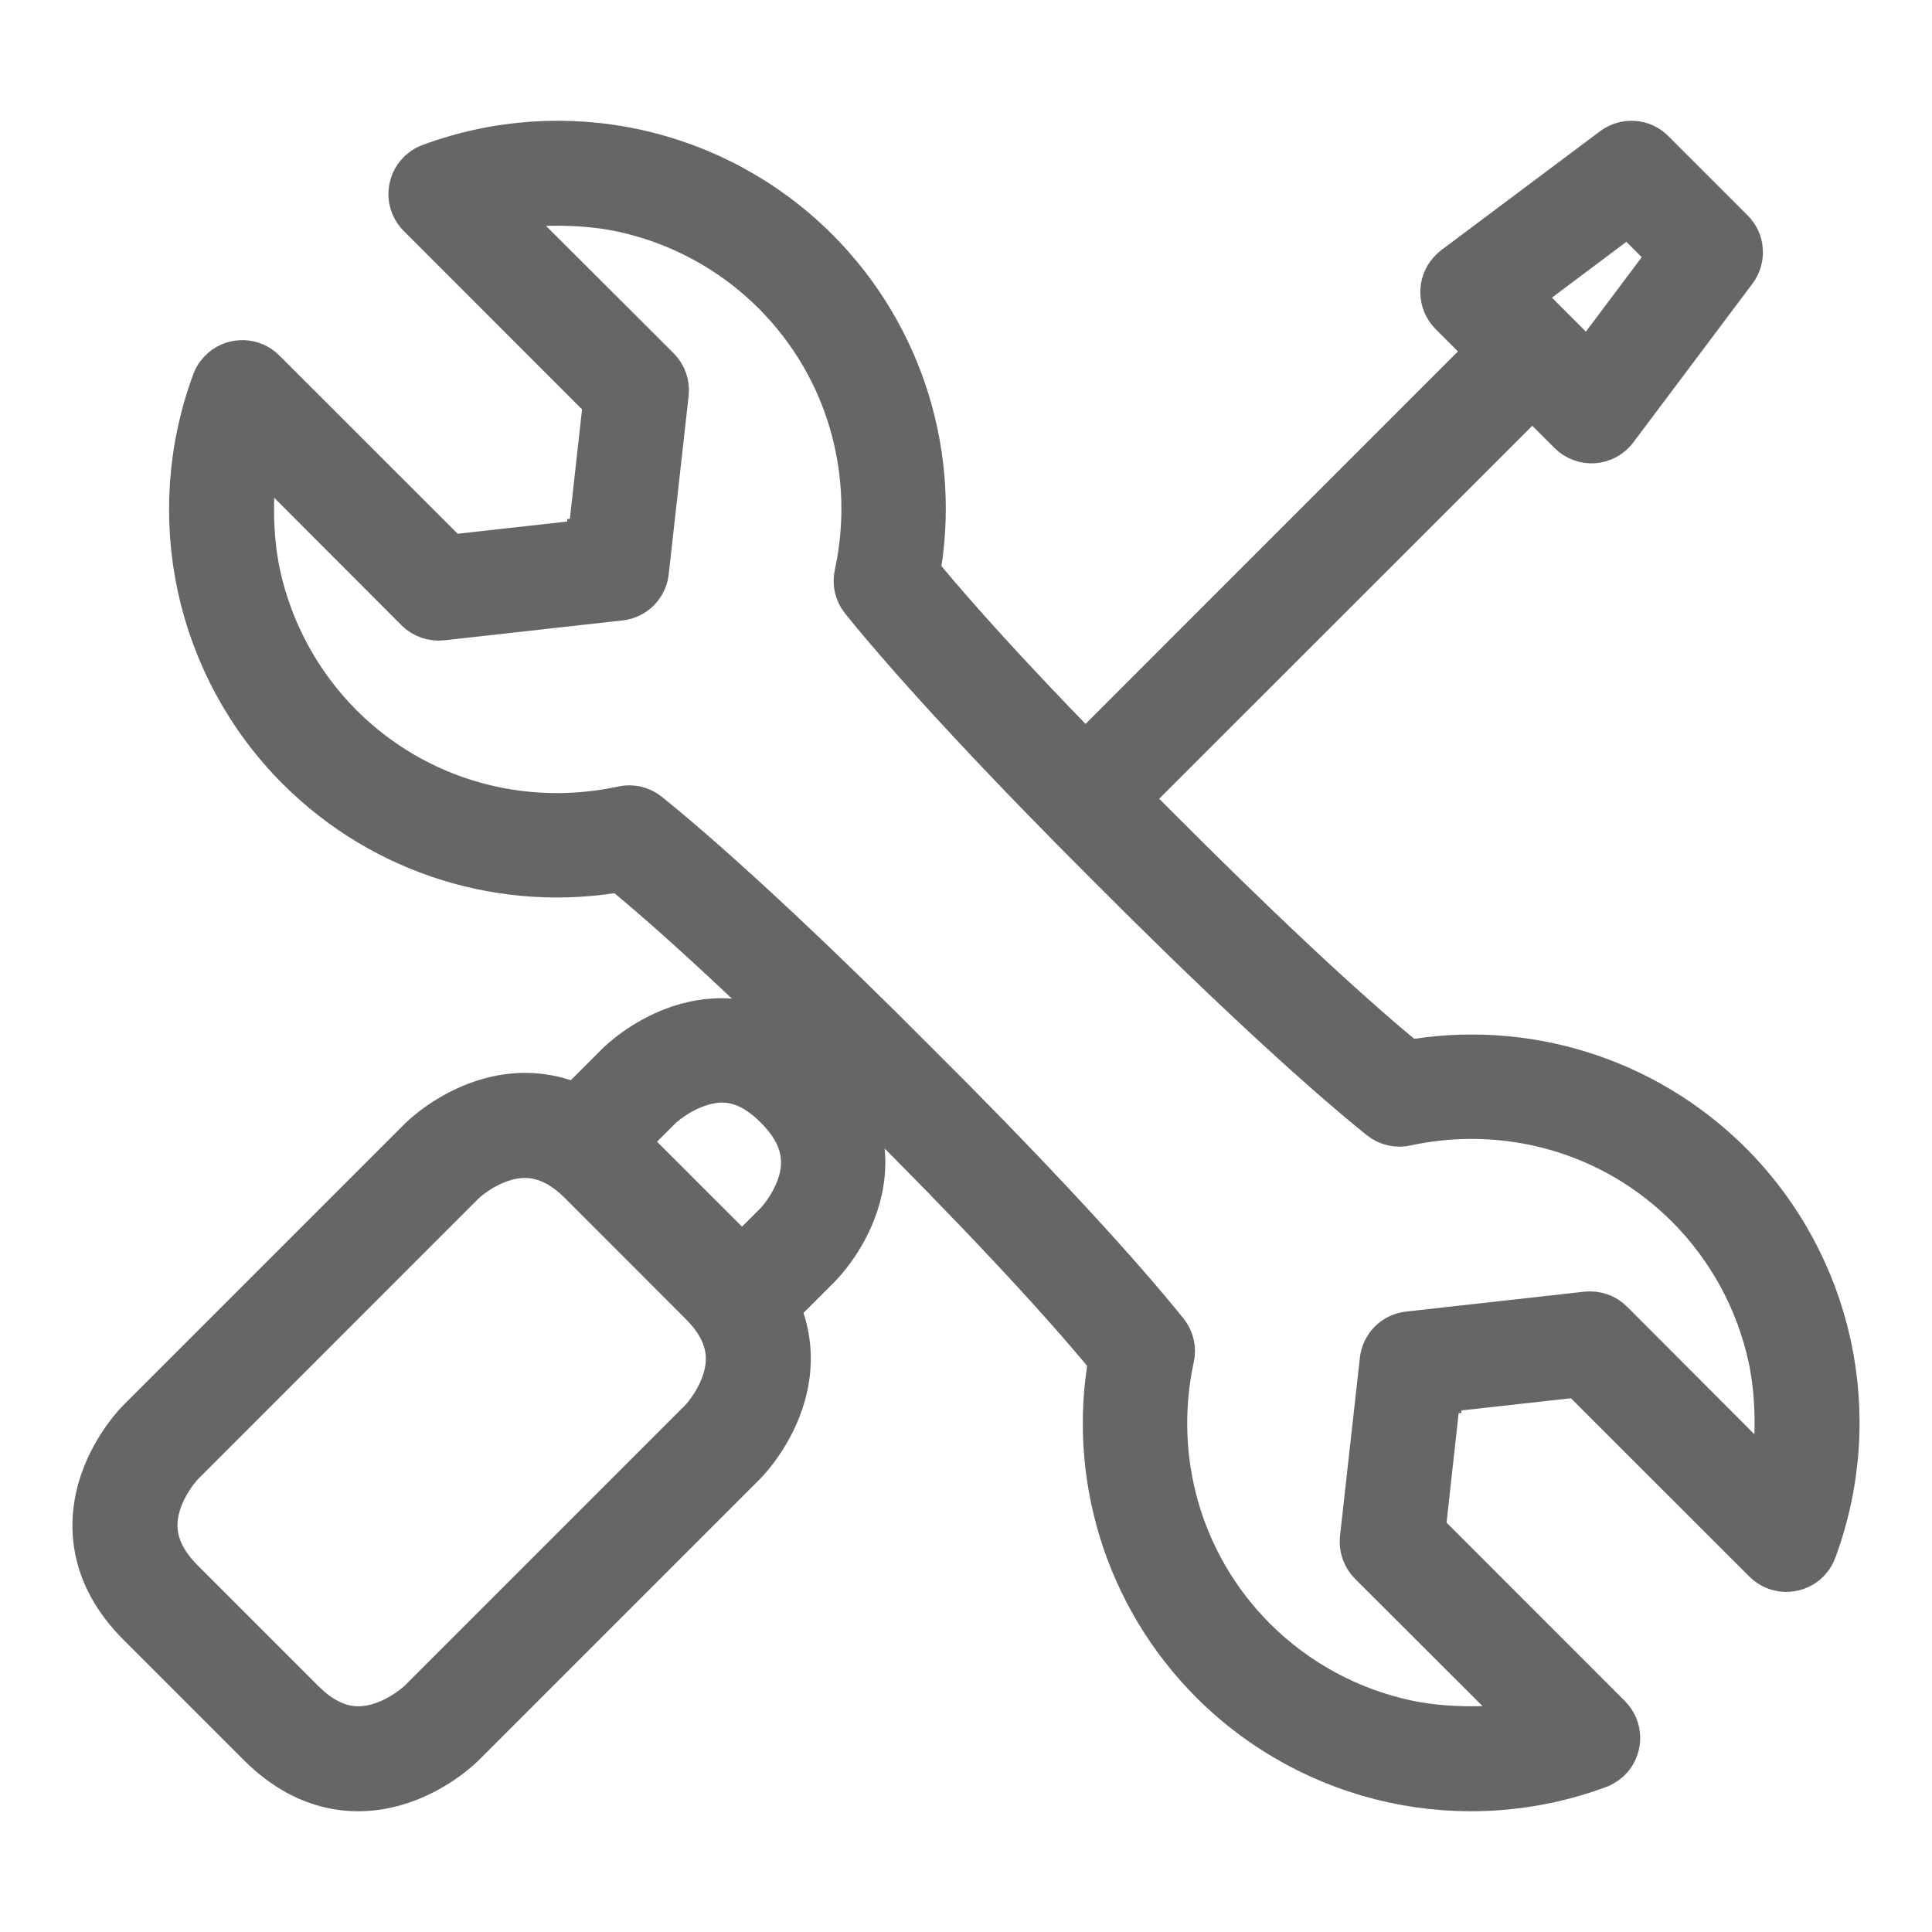 <svg width="20" height="20" viewBox="0 0 20 20" fill="none" xmlns="http://www.w3.org/2000/svg">
<path d="M16.662 18.179C16.631 18.215 16.59 18.245 16.541 18.264C15.851 18.52 15.116 18.564 14.425 18.414C13.733 18.263 13.084 17.918 12.563 17.398C11.672 16.507 11.304 15.256 11.519 14.069C10.967 13.39 10.026 12.398 9.061 11.439C8.102 10.474 7.11 9.533 6.431 8.981C5.244 9.196 3.993 8.828 3.102 7.937C2.582 7.416 2.237 6.767 2.086 6.075C1.936 5.384 1.98 4.649 2.236 3.959C2.254 3.91 2.285 3.869 2.321 3.839C2.431 3.747 2.602 3.744 2.714 3.856L4.646 5.787L6.122 5.623L6.122 5.622L6.123 5.622L6.287 4.146L4.356 2.214C4.244 2.102 4.247 1.931 4.339 1.821C4.369 1.785 4.41 1.754 4.459 1.736C5.149 1.48 5.884 1.436 6.575 1.586C7.267 1.737 7.916 2.082 8.437 2.602C9.328 3.493 9.696 4.744 9.481 5.931C10.033 6.61 10.974 7.602 11.939 8.561C12.898 9.526 13.89 10.467 14.569 11.019C15.756 10.804 17.007 11.172 17.898 12.063C18.418 12.584 18.763 13.233 18.914 13.925C19.064 14.616 19.02 15.351 18.764 16.041C18.746 16.09 18.715 16.131 18.679 16.162C18.569 16.253 18.398 16.256 18.286 16.144L16.354 14.213L14.878 14.377V14.378H14.876L14.713 15.854L16.644 17.786C16.756 17.898 16.753 18.069 16.662 18.179ZM15.896 17.856L14.204 16.167C14.142 16.105 14.111 16.017 14.12 15.929L14.326 14.082C14.333 14.015 14.364 13.955 14.409 13.909C14.455 13.864 14.515 13.833 14.582 13.826L16.429 13.62C16.517 13.611 16.605 13.641 16.667 13.704L18.356 15.396C18.433 14.977 18.435 14.457 18.346 14.049C18.219 13.464 17.927 12.914 17.487 12.472C16.689 11.674 15.577 11.391 14.551 11.613C14.465 11.633 14.376 11.612 14.307 11.558C13.585 10.977 12.535 9.988 11.526 8.974C10.512 7.965 9.523 6.914 8.942 6.193C8.888 6.125 8.867 6.035 8.887 5.949C9.109 4.923 8.826 3.812 8.028 3.013C7.586 2.573 7.036 2.281 6.451 2.154C6.043 2.065 5.523 2.067 5.104 2.144L6.796 3.833C6.859 3.895 6.89 3.983 6.88 4.071L6.674 5.918C6.667 5.985 6.636 6.045 6.591 6.091C6.545 6.136 6.485 6.167 6.418 6.174L4.571 6.38C4.483 6.389 4.395 6.358 4.333 6.296L2.644 4.604C2.567 5.023 2.565 5.543 2.654 5.951C2.781 6.536 3.073 7.086 3.513 7.528C4.312 8.326 5.423 8.609 6.449 8.387C6.535 8.367 6.625 8.388 6.693 8.442C7.415 9.023 8.465 10.013 9.473 11.027C10.487 12.035 11.477 13.085 12.058 13.807C12.112 13.875 12.133 13.965 12.113 14.051C11.891 15.077 12.174 16.188 12.972 16.987C13.414 17.427 13.964 17.719 14.549 17.846C14.957 17.935 15.477 17.933 15.896 17.856Z" fill="#666666" stroke="#666666" stroke-width="0.5"/>
<path d="M6 11.445L6.411 11.856L6.822 11.445C6.822 11.445 6.988 11.287 7.222 11.209C7.457 11.13 7.732 11.124 8.055 11.447C8.367 11.759 8.371 12.045 8.293 12.279C8.214 12.514 8.055 12.678 8.055 12.678L7.644 13.089L8.055 13.5L8.466 13.089C8.466 13.089 8.716 12.844 8.843 12.463C8.97 12.081 8.975 11.546 8.466 11.036C7.952 10.522 7.419 10.529 7.037 10.656C6.656 10.784 6.411 11.034 6.411 11.034L6 11.445ZM15.027 2.83C14.977 2.885 14.951 2.957 14.953 3.031C14.955 3.106 14.985 3.176 15.037 3.229L16.27 4.462C16.299 4.491 16.335 4.514 16.374 4.528C16.413 4.543 16.455 4.549 16.496 4.546C16.538 4.543 16.578 4.531 16.615 4.511C16.651 4.491 16.683 4.463 16.708 4.43L17.941 2.787C17.983 2.731 18.004 2.662 17.999 2.592C17.995 2.522 17.965 2.456 17.915 2.407L17.093 1.585C17.044 1.535 16.978 1.505 16.908 1.501C16.838 1.496 16.769 1.517 16.713 1.559L15.069 2.79C15.054 2.802 15.039 2.815 15.027 2.83ZM15.685 3.054L16.86 2.173L17.325 2.639L16.444 3.814L15.685 3.054Z" fill="#666666" stroke="#666666" stroke-width="0.5"/>
<path d="M7.897 11.188L8.313 11.603L8.987 10.928L8.572 10.513L7.897 11.188ZM11.112 7.973L11.527 8.388L16 3.916L15.584 3.5L11.112 7.973ZM1.455 14.722C1.455 14.722 1.202 14.969 1.073 15.355C0.944 15.741 0.938 16.282 1.455 16.798L2.702 18.045C3.218 18.561 3.759 18.556 4.145 18.427C4.531 18.299 4.779 18.045 4.779 18.045L7.688 15.136C7.688 15.136 7.942 14.888 8.07 14.502C8.199 14.116 8.206 13.577 7.688 13.059L6.441 11.812C5.923 11.294 5.384 11.301 4.998 11.43C4.612 11.559 4.365 11.812 4.365 11.812L1.455 14.722ZM1.871 15.137L4.78 12.227C4.78 12.227 4.946 12.066 5.184 11.987C5.421 11.908 5.71 11.911 6.026 12.227L7.273 13.475C7.591 13.792 7.593 14.079 7.513 14.317C7.434 14.554 7.273 14.72 7.273 14.72L4.363 17.63C4.363 17.63 4.197 17.791 3.96 17.87C3.722 17.95 3.433 17.945 3.118 17.63L1.871 16.383C1.555 16.067 1.551 15.778 1.63 15.541C1.709 15.303 1.871 15.137 1.871 15.137Z" fill="#666666" stroke="#666666" stroke-width="0.5"/>
</svg>
